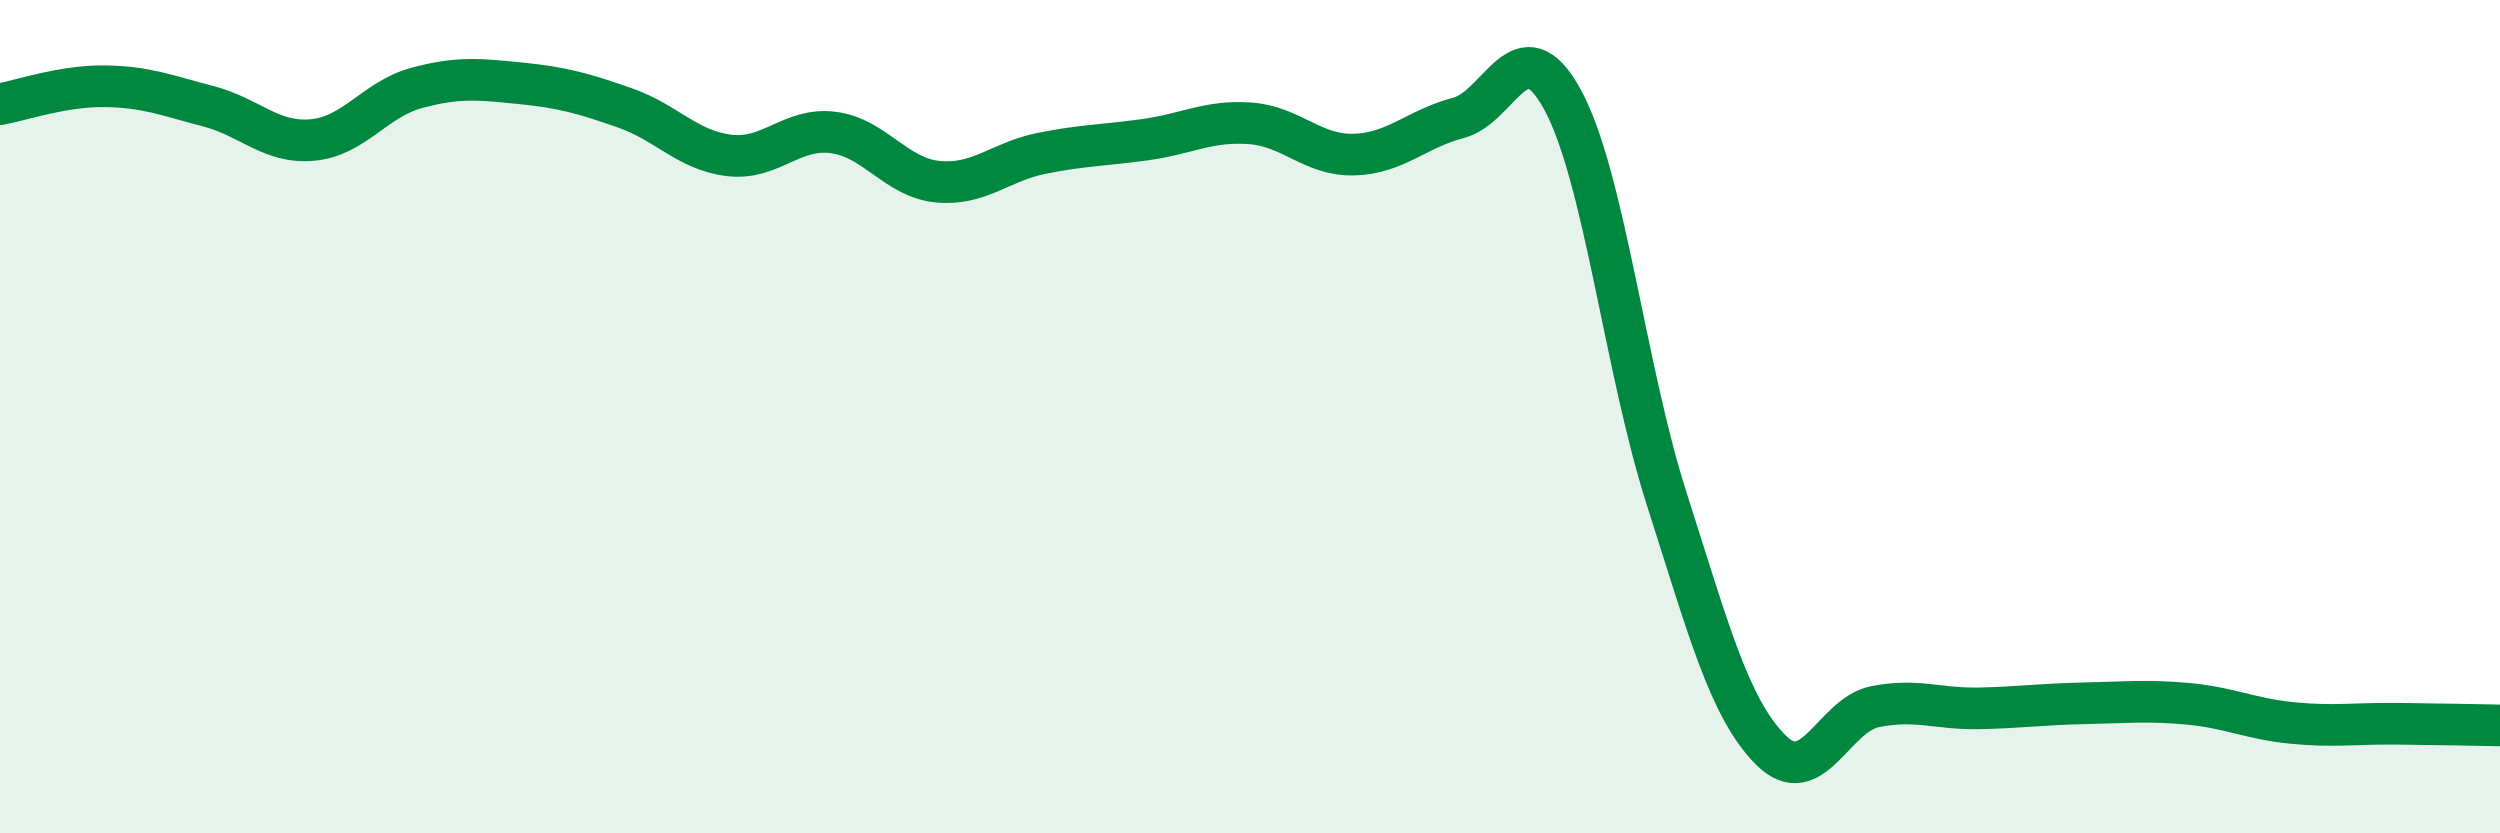 
    <svg width="60" height="20" viewBox="0 0 60 20" xmlns="http://www.w3.org/2000/svg">
      <path
        d="M 0,2.5 C 0.5,2.41 1.5,2.06 2.5,2.07 C 3.5,2.08 4,2.29 5,2.55 C 6,2.81 6.5,3.45 7.5,3.36 C 8.5,3.27 9,2.38 10,2.11 C 11,1.84 11.5,1.9 12.5,2 C 13.5,2.1 14,2.24 15,2.59 C 16,2.94 16.5,3.61 17.5,3.73 C 18.5,3.85 19,3.05 20,3.18 C 21,3.31 21.5,4.26 22.5,4.36 C 23.5,4.46 24,3.88 25,3.68 C 26,3.48 26.5,3.49 27.5,3.35 C 28.5,3.21 29,2.89 30,2.96 C 31,3.03 31.5,3.74 32.5,3.71 C 33.5,3.68 34,3.09 35,2.83 C 36,2.57 36.5,0.56 37.5,2.39 C 38.5,4.22 39,8.85 40,11.97 C 41,15.09 41.5,17 42.5,18 C 43.5,19 44,17.16 45,16.96 C 46,16.76 46.5,17.02 47.5,17 C 48.5,16.98 49,16.9 50,16.88 C 51,16.86 51.5,16.8 52.5,16.89 C 53.5,16.98 54,17.25 55,17.35 C 56,17.45 56.5,17.36 57.5,17.37 C 58.5,17.38 59.5,17.4 60,17.41L60 20L0 20Z"
        fill="#008740"
        opacity="0.1"
        stroke-linecap="round"
        stroke-linejoin="round"
      />
      <path
        d="M 0,2.5 C 0.5,2.41 1.5,2.06 2.5,2.07 C 3.5,2.08 4,2.29 5,2.55 C 6,2.81 6.5,3.45 7.5,3.36 C 8.5,3.27 9,2.38 10,2.11 C 11,1.84 11.5,1.9 12.5,2 C 13.5,2.1 14,2.24 15,2.59 C 16,2.94 16.5,3.61 17.5,3.73 C 18.5,3.85 19,3.05 20,3.18 C 21,3.31 21.5,4.26 22.5,4.36 C 23.5,4.46 24,3.88 25,3.68 C 26,3.48 26.5,3.49 27.5,3.35 C 28.5,3.21 29,2.89 30,2.96 C 31,3.03 31.5,3.74 32.5,3.71 C 33.5,3.68 34,3.09 35,2.83 C 36,2.57 36.5,0.56 37.5,2.39 C 38.5,4.22 39,8.85 40,11.97 C 41,15.09 41.5,17 42.5,18 C 43.5,19 44,17.16 45,16.96 C 46,16.76 46.5,17.02 47.5,17 C 48.5,16.98 49,16.9 50,16.88 C 51,16.86 51.5,16.8 52.5,16.89 C 53.5,16.98 54,17.25 55,17.35 C 56,17.45 56.5,17.36 57.5,17.37 C 58.5,17.38 59.5,17.4 60,17.41"
        stroke="#008740"
        stroke-width="1"
        fill="none"
        stroke-linecap="round"
        stroke-linejoin="round"
      />
    </svg>
  